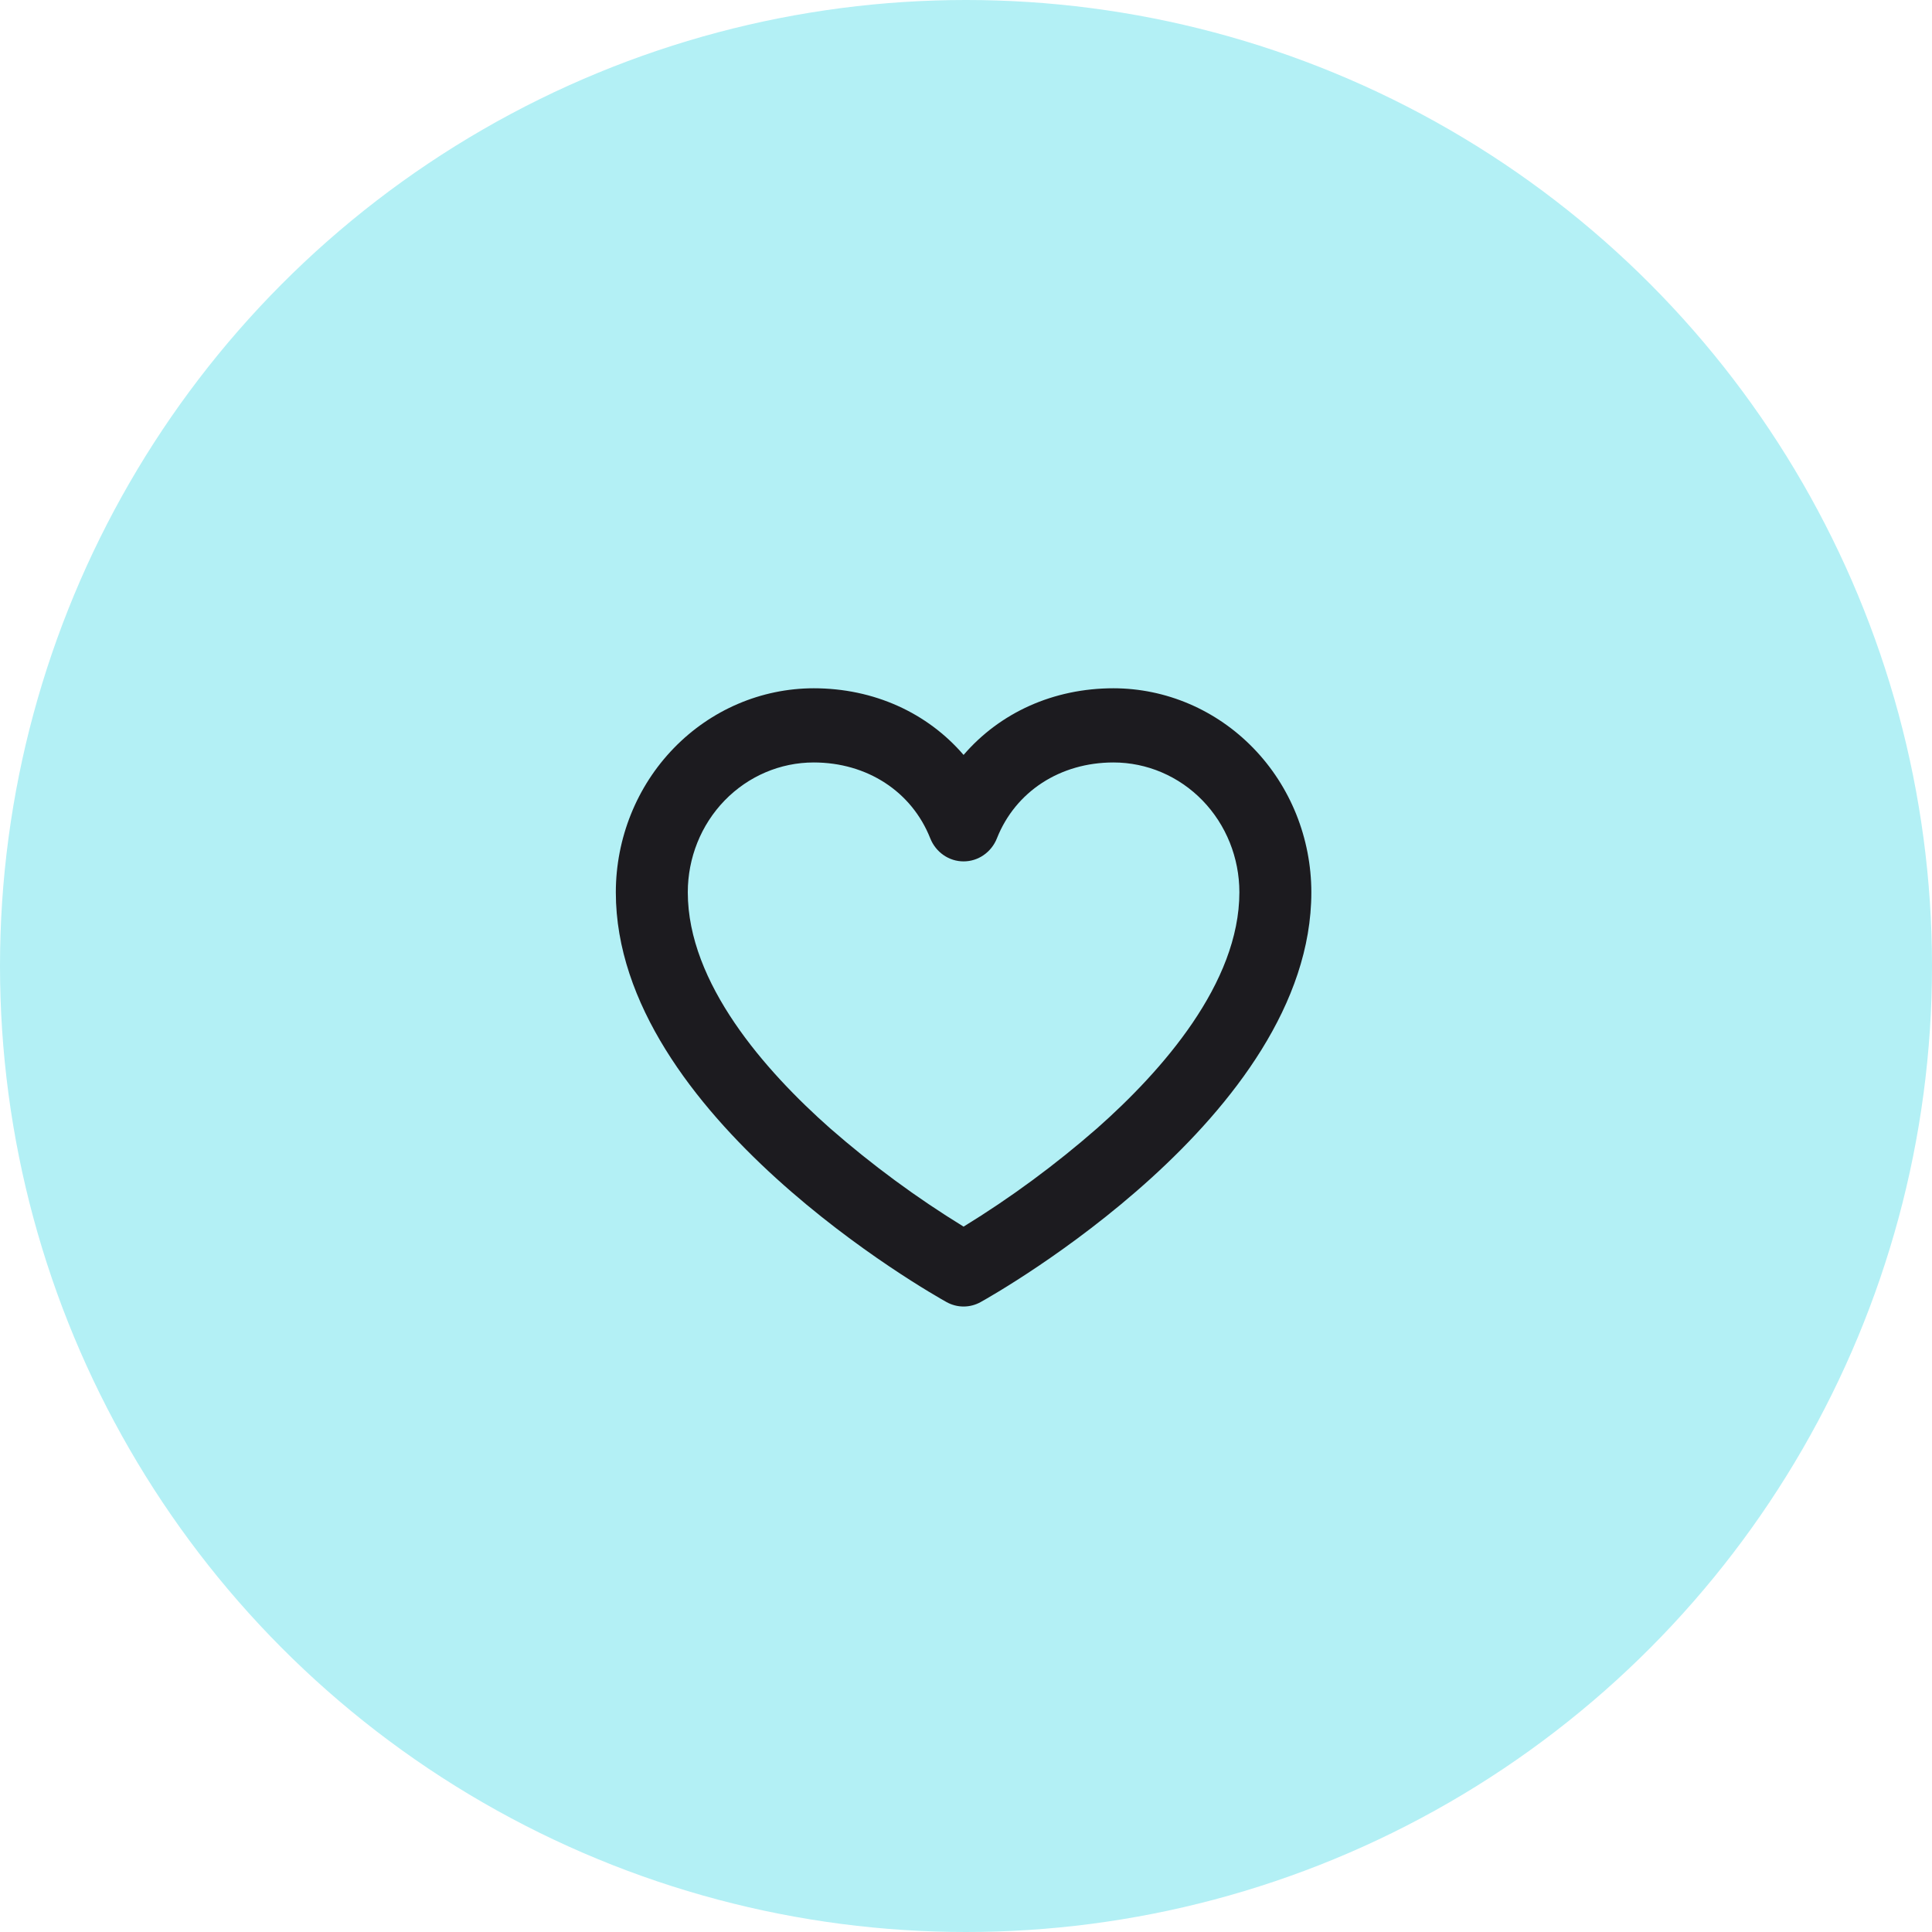 <?xml version="1.0" encoding="UTF-8"?> <svg xmlns="http://www.w3.org/2000/svg" width="40" height="40" viewBox="0 0 40 40" fill="none"><circle cx="20" cy="20" r="20" fill="#B3F0F5"></circle><path d="M23.053 14.25C21.806 14.25 20.7 14.758 19.95 15.63C19.2 14.758 18.093 14.25 16.847 14.25C15.761 14.251 14.719 14.697 13.951 15.489C13.183 16.28 12.751 17.354 12.75 18.474C12.75 23.104 19.317 26.803 19.597 26.958C19.705 27.018 19.827 27.05 19.95 27.05C20.073 27.05 20.195 27.018 20.303 26.958C20.582 26.803 27.15 23.104 27.15 18.474C27.149 17.354 26.717 16.28 25.949 15.489C25.181 14.697 24.14 14.251 23.053 14.25ZM22.713 23.361C21.848 24.117 20.924 24.798 19.95 25.396C18.976 24.798 18.052 24.117 17.187 23.361C15.842 22.171 14.24 20.357 14.24 18.474C14.24 17.761 14.514 17.077 15.003 16.573C15.492 16.069 16.155 15.786 16.847 15.786C17.951 15.786 18.876 16.387 19.26 17.357C19.316 17.498 19.412 17.619 19.535 17.704C19.657 17.789 19.802 17.834 19.95 17.834C20.098 17.834 20.243 17.789 20.365 17.704C20.488 17.619 20.584 17.498 20.64 17.357C21.024 16.387 21.949 15.786 23.053 15.786C23.745 15.786 24.408 16.069 24.897 16.573C25.386 17.077 25.66 17.761 25.66 18.474C25.66 20.357 24.058 22.171 22.713 23.361Z" fill="#1C1B1F"></path></svg> 